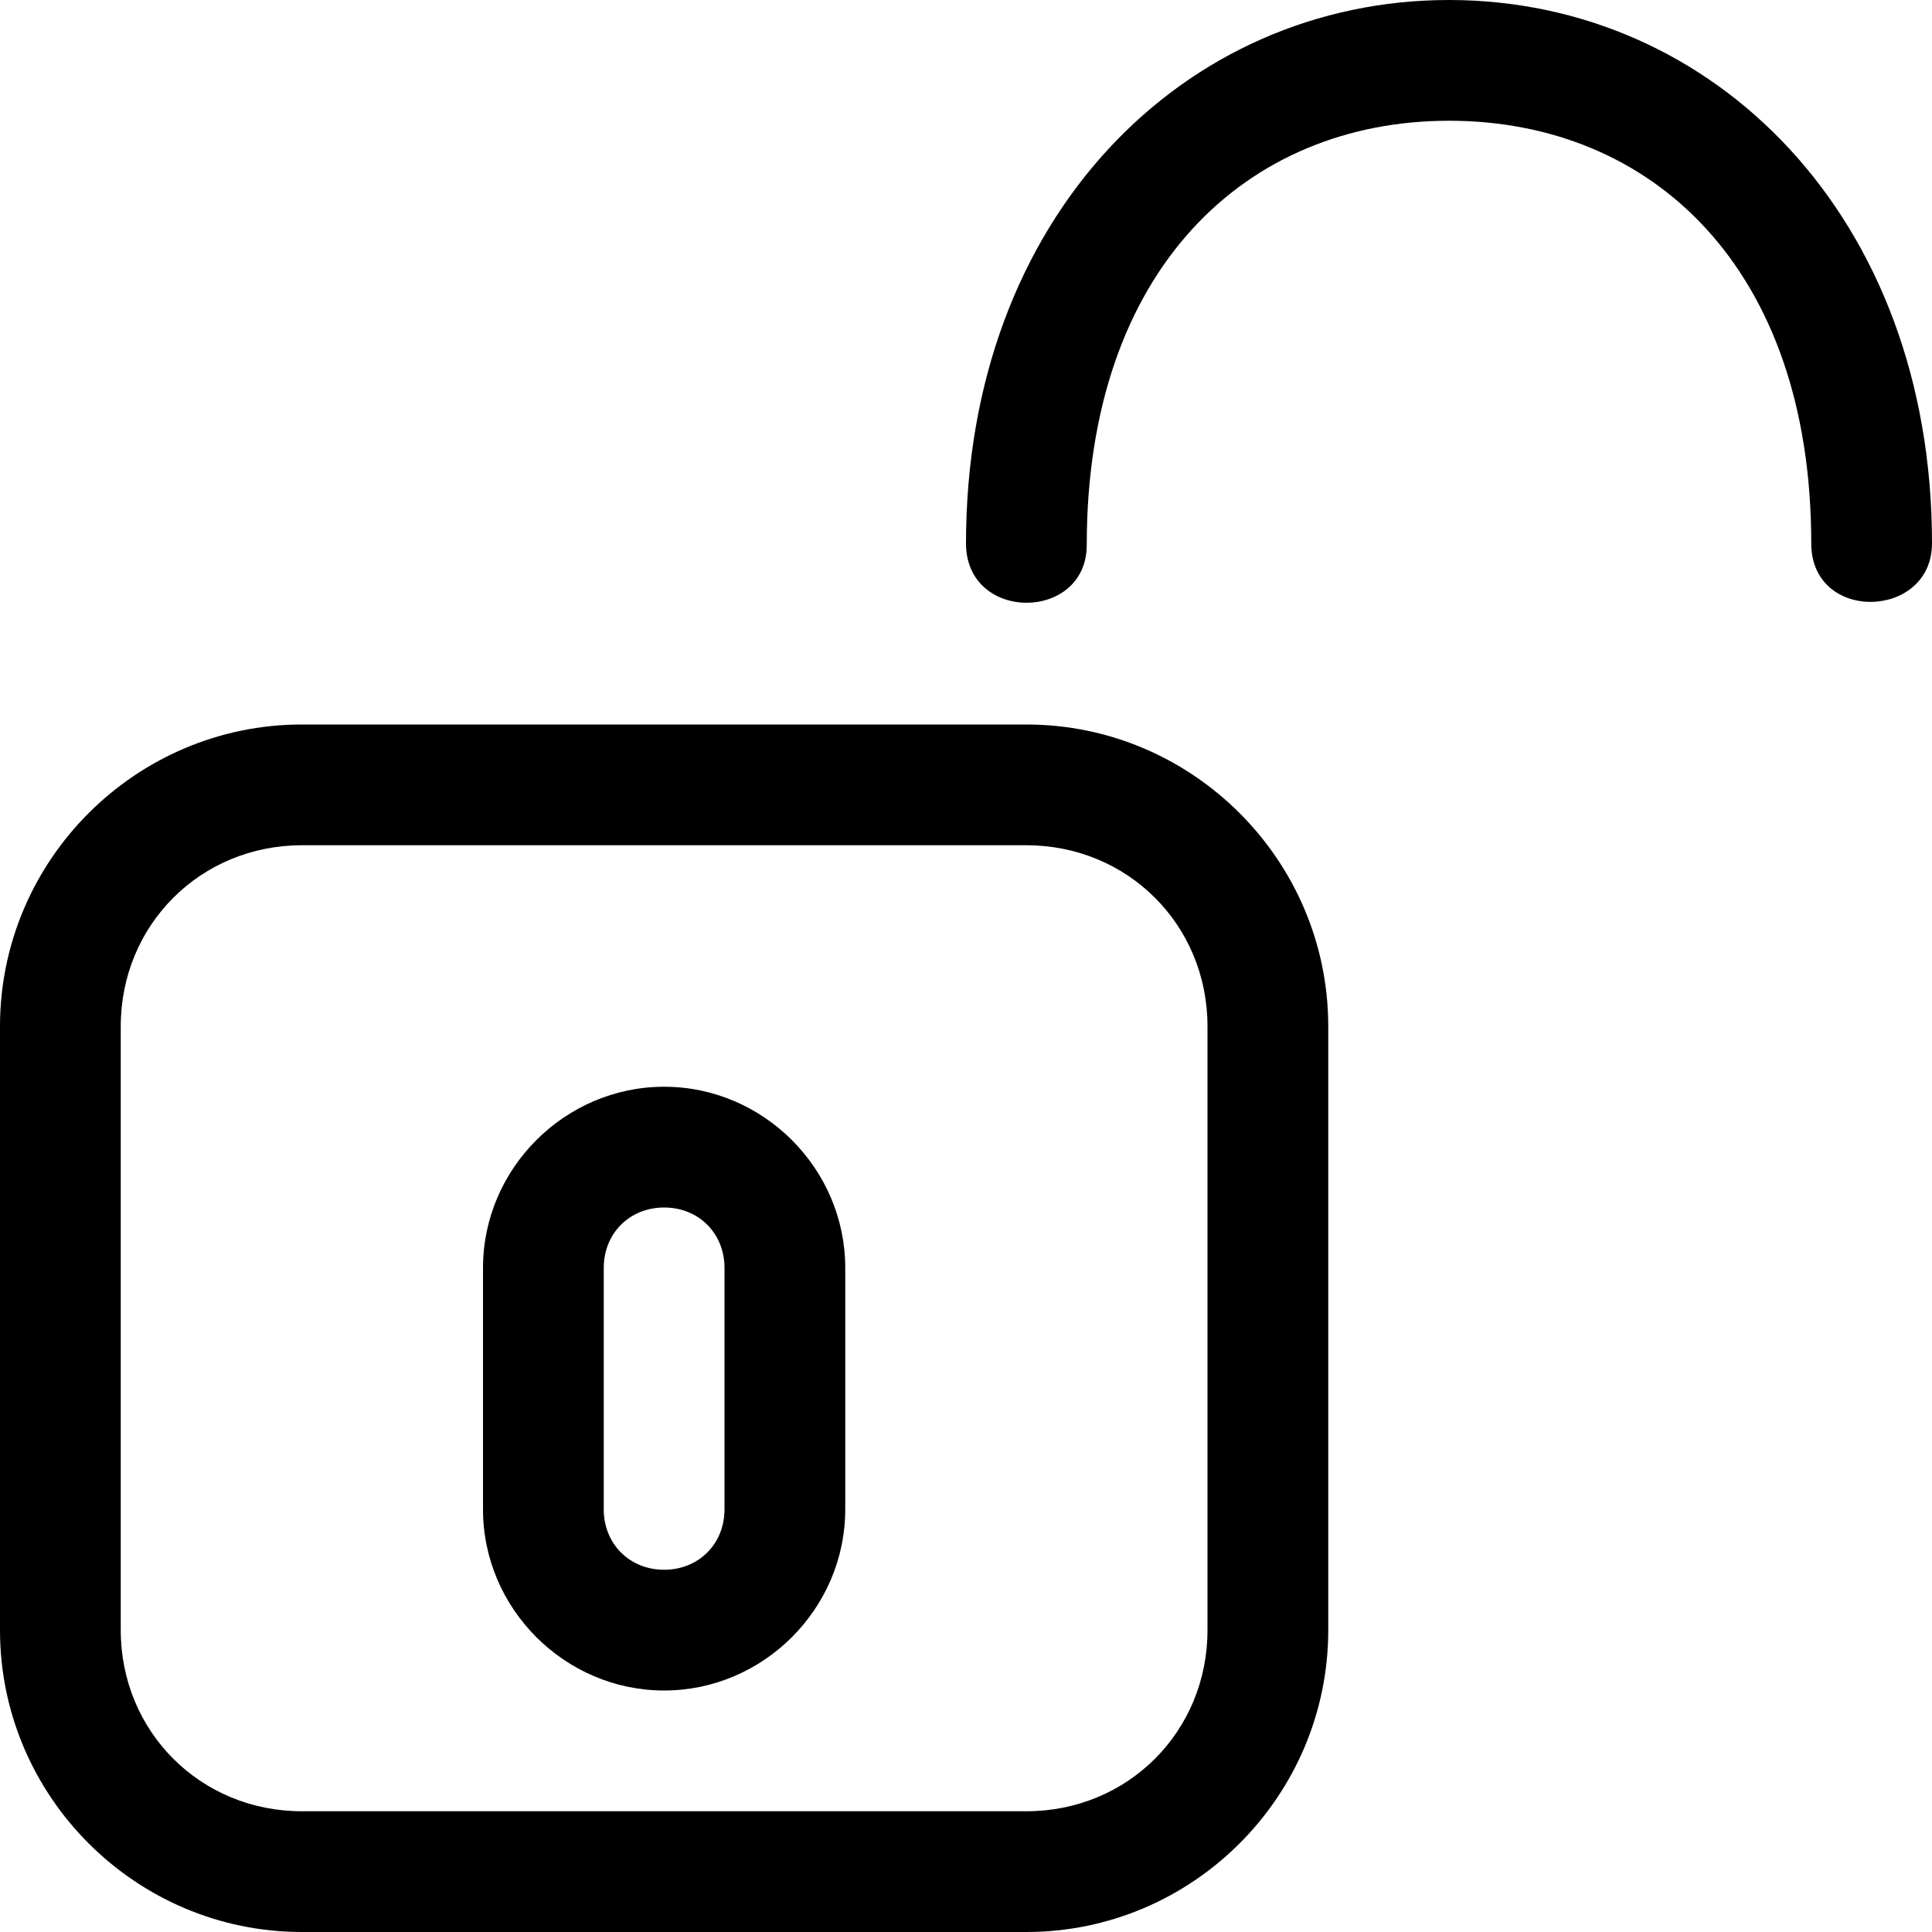<svg xmlns="http://www.w3.org/2000/svg" version="1.2" width="16" height="16"><path d="M8 4.5c0 .657 1 .65 1 .013C9 2.226 10.326 1 12 1s3 1.213 3 3.5c0 .662 1 .63 1 0C16 1.795 14.192 0 12 0S8 1.794 8 4.5zM5.5 9C4.678 9 4 9.678 4 10.5v2c0 .822.678 1.5 1.5 1.5S7 13.322 7 12.5v-2C7 9.678 6.322 9 5.5 9zm0 1c.286 0 .5.214.5.5v2c0 .286-.214.5-.5.5-.286 0-.5-.214-.5-.5v-2c0-.286.214-.5.5-.5zm-3-4C1.124 6 0 7.124 0 8.5v5C0 14.876 1.124 16 2.5 16h6c1.376 0 2.5-1.124 2.5-2.5v-5C11 7.124 9.876 6 8.5 6zm0 1h6c.84 0 1.5.66 1.5 1.5v5c0 .84-.66 1.5-1.5 1.5h-6c-.84 0-1.5-.66-1.5-1.5v-5C1 7.66 1.66 7 2.5 7z"/></svg>